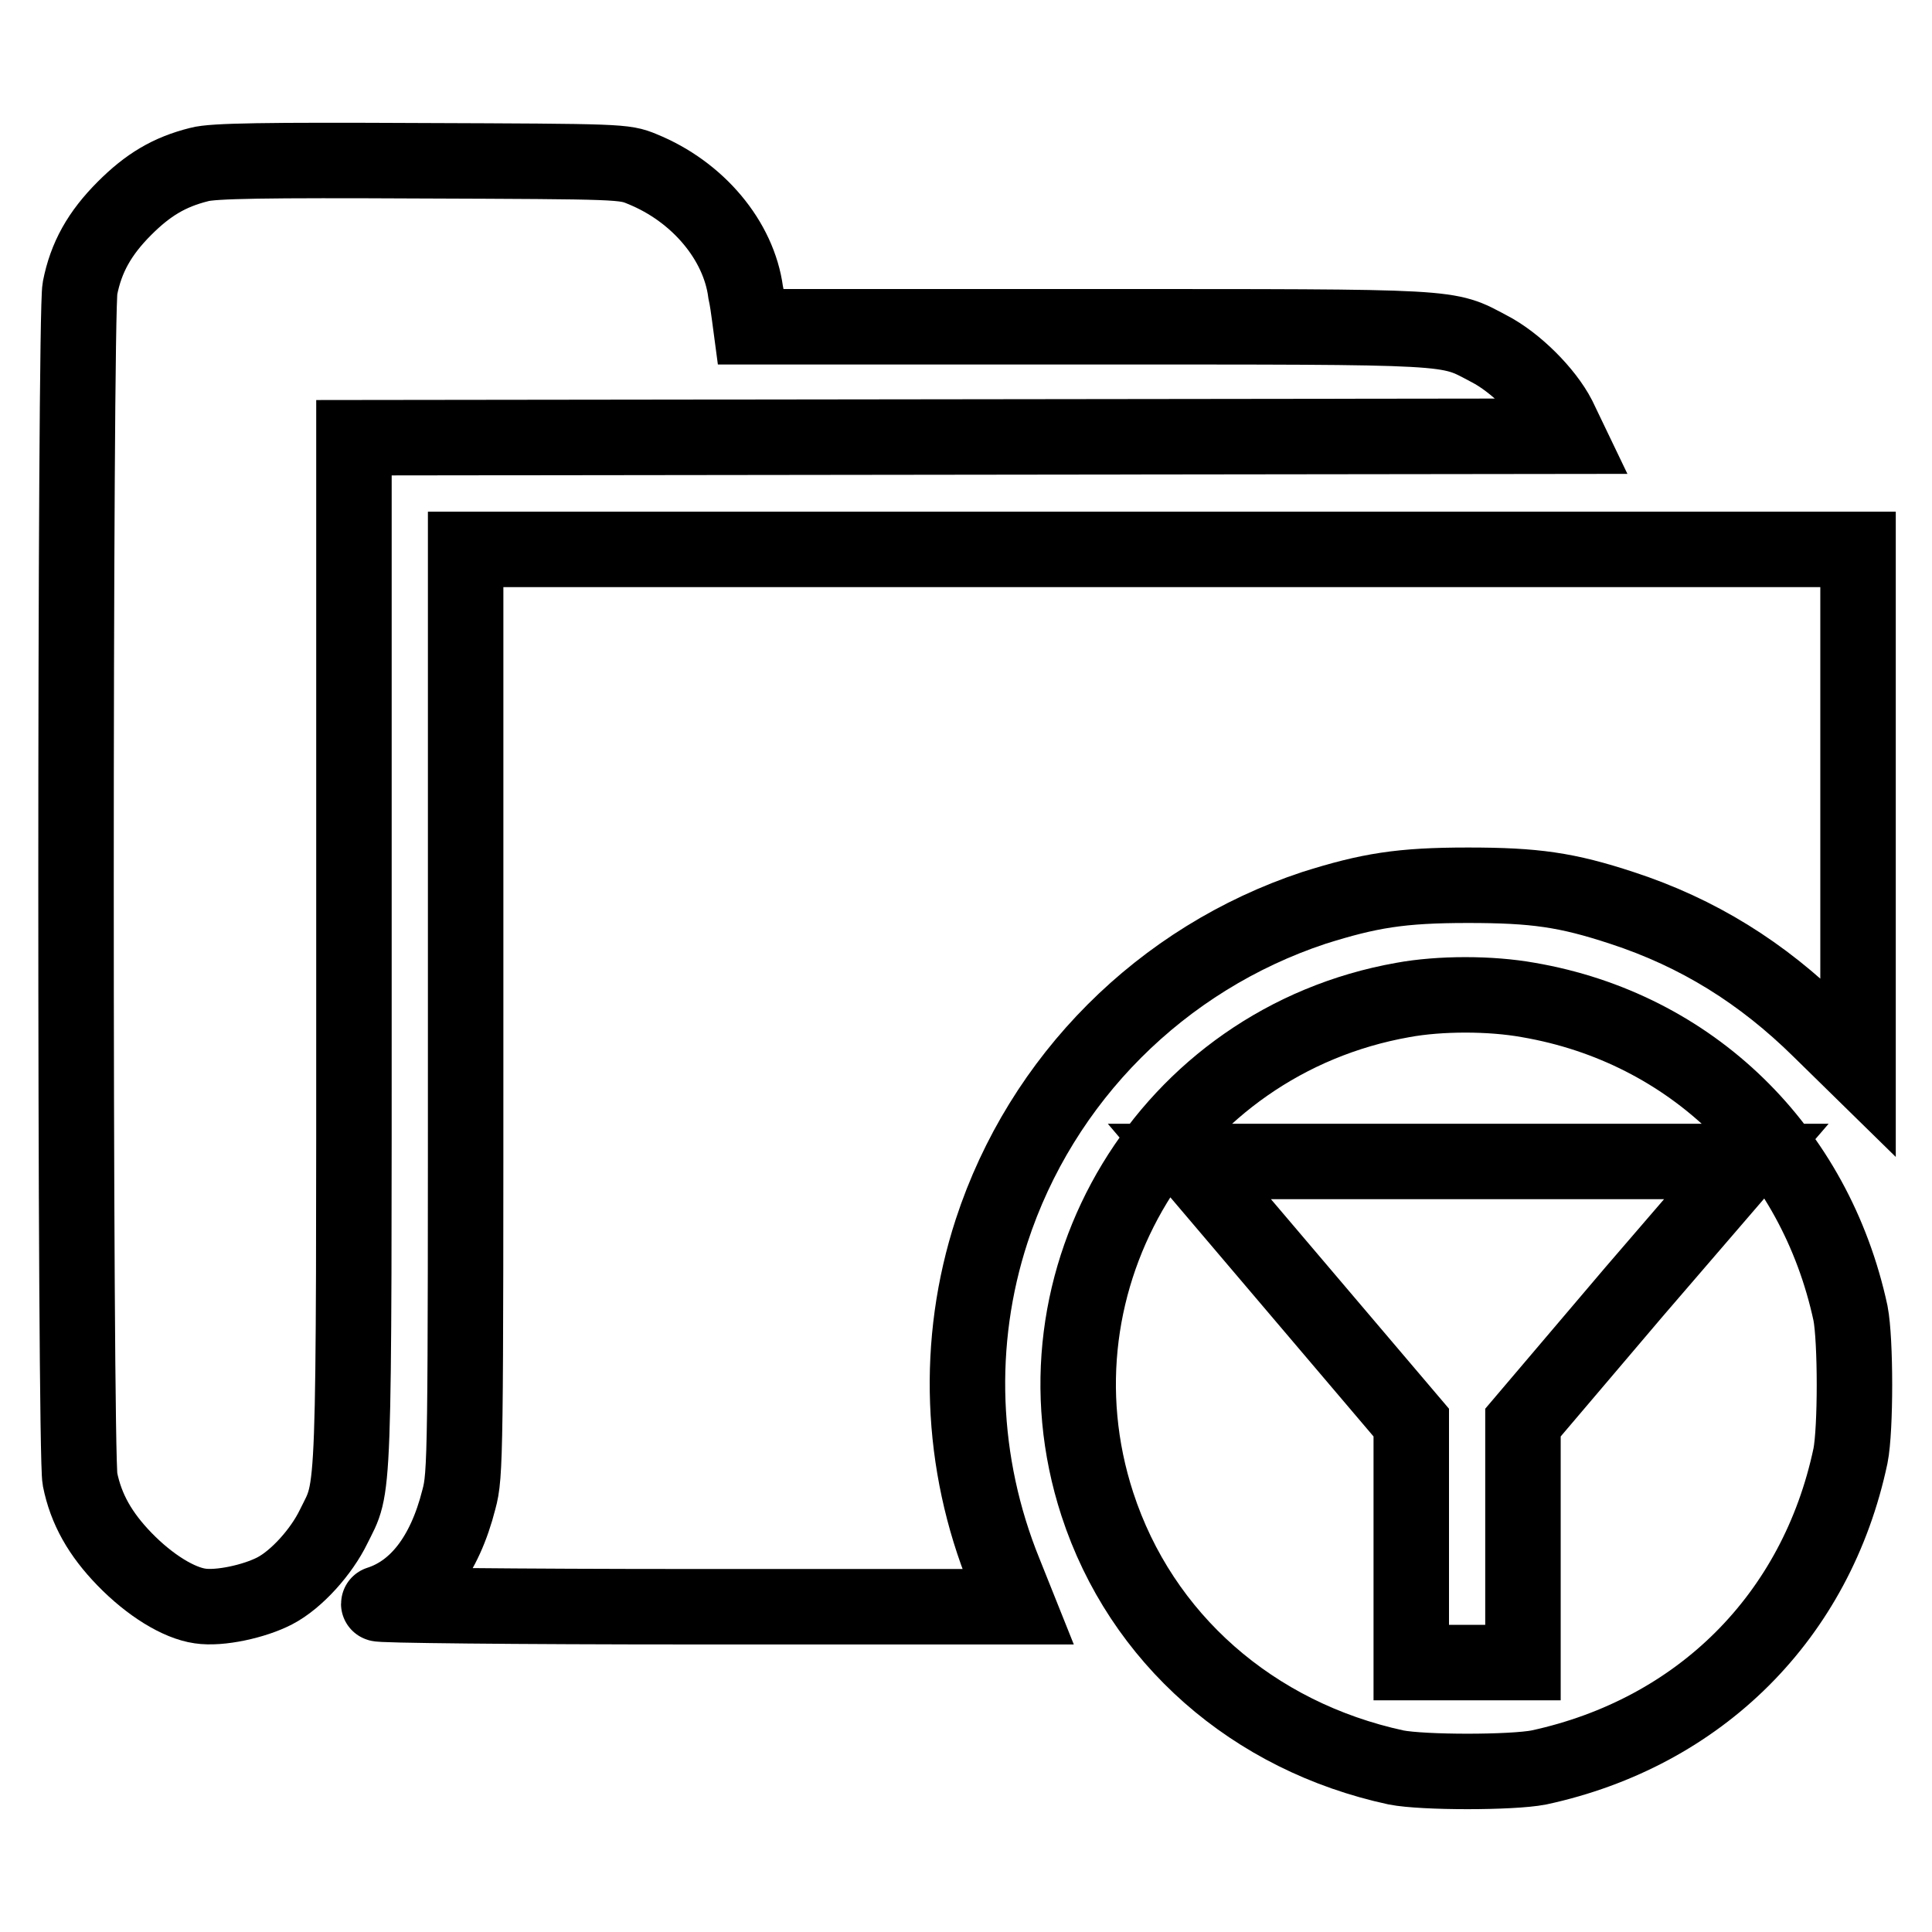 <?xml version="1.0" encoding="utf-8"?>
<!-- Svg Vector Icons : http://www.onlinewebfonts.com/icon -->
<!DOCTYPE svg PUBLIC "-//W3C//DTD SVG 1.1//EN" "http://www.w3.org/Graphics/SVG/1.1/DTD/svg11.dtd">
<svg version="1.1" xmlns="http://www.w3.org/2000/svg" xmlns:xlink="http://www.w3.org/1999/xlink" x="0px" y="0px" viewBox="0 0 256 256" enable-background="new 0 0 256 256" xml:space="preserve">
<g><g><g><path stroke-width="10" fill-opacity="0" stroke="#000000"  d="M26.4,21.8c-4,1-6.8,2.7-9.9,5.8c-3.3,3.3-5.1,6.5-5.9,10.6c-0.7,3.5-0.7,154.3,0,157.8c0.8,4,2.7,7.3,5.9,10.6c3.4,3.5,7.2,5.8,10,6.2c2.6,0.4,7.2-0.6,9.9-2c2.9-1.5,6.2-5.2,7.8-8.5c2.8-5.7,2.7-1.6,2.7-76V58l80.4-0.1l80.4-0.1l-1.2-2.5c-1.7-3.3-5.7-7.3-9.2-9.1c-5.7-3-3.6-2.9-53-2.9H99.5l-0.2-1.5c-0.1-0.8-0.3-2.2-0.5-3.1c-0.9-6.8-6.3-13.3-13.7-16.3c-2.4-1-2.8-1-29.4-1.1C35.2,21.2,28.2,21.3,26.4,21.8z"/><path stroke-width="10" fill-opacity="0" stroke="#000000"  d="M61.7,134c0,59,0,61.4-0.9,64.7c-1.9,7.5-5.6,12.2-10.6,13.8c-0.6,0.2,18.2,0.4,41.8,0.4l42.9,0l-1.8-4.5c-5.9-14.5-6.5-30.6-1.7-45.3c6.6-20.2,22.5-36.1,42.7-42.8c7.3-2.3,11.5-3,20.4-3c8.9,0,13.1,0.6,20.4,3c10.1,3.3,18.6,8.6,26.3,16.2l5,4.9v-34.2V72.8h-92.2H61.7V134z"/><path stroke-width="10" fill-opacity="0" stroke="#000000"  d="M185.9,132.5c-31.1,5.5-50.2,37-40.5,66.8c5.8,17.8,20.6,30.8,39.6,34.9c3.6,0.7,15.3,0.7,18.9,0c21.3-4.6,36.8-20,41.3-41.3c0.7-3.5,0.7-15.3,0-18.9c-4.7-21.8-21.1-37.8-42.7-41.5C197.5,131.6,190.8,131.6,185.9,132.5z M216.5,171.2l-14.7,17.3v15.9v15.9h-7.4H187v-15.9v-15.9l-14.7-17.3l-14.7-17.3h36.9h36.9L216.5,171.2z"/></g></g></g>
</svg>